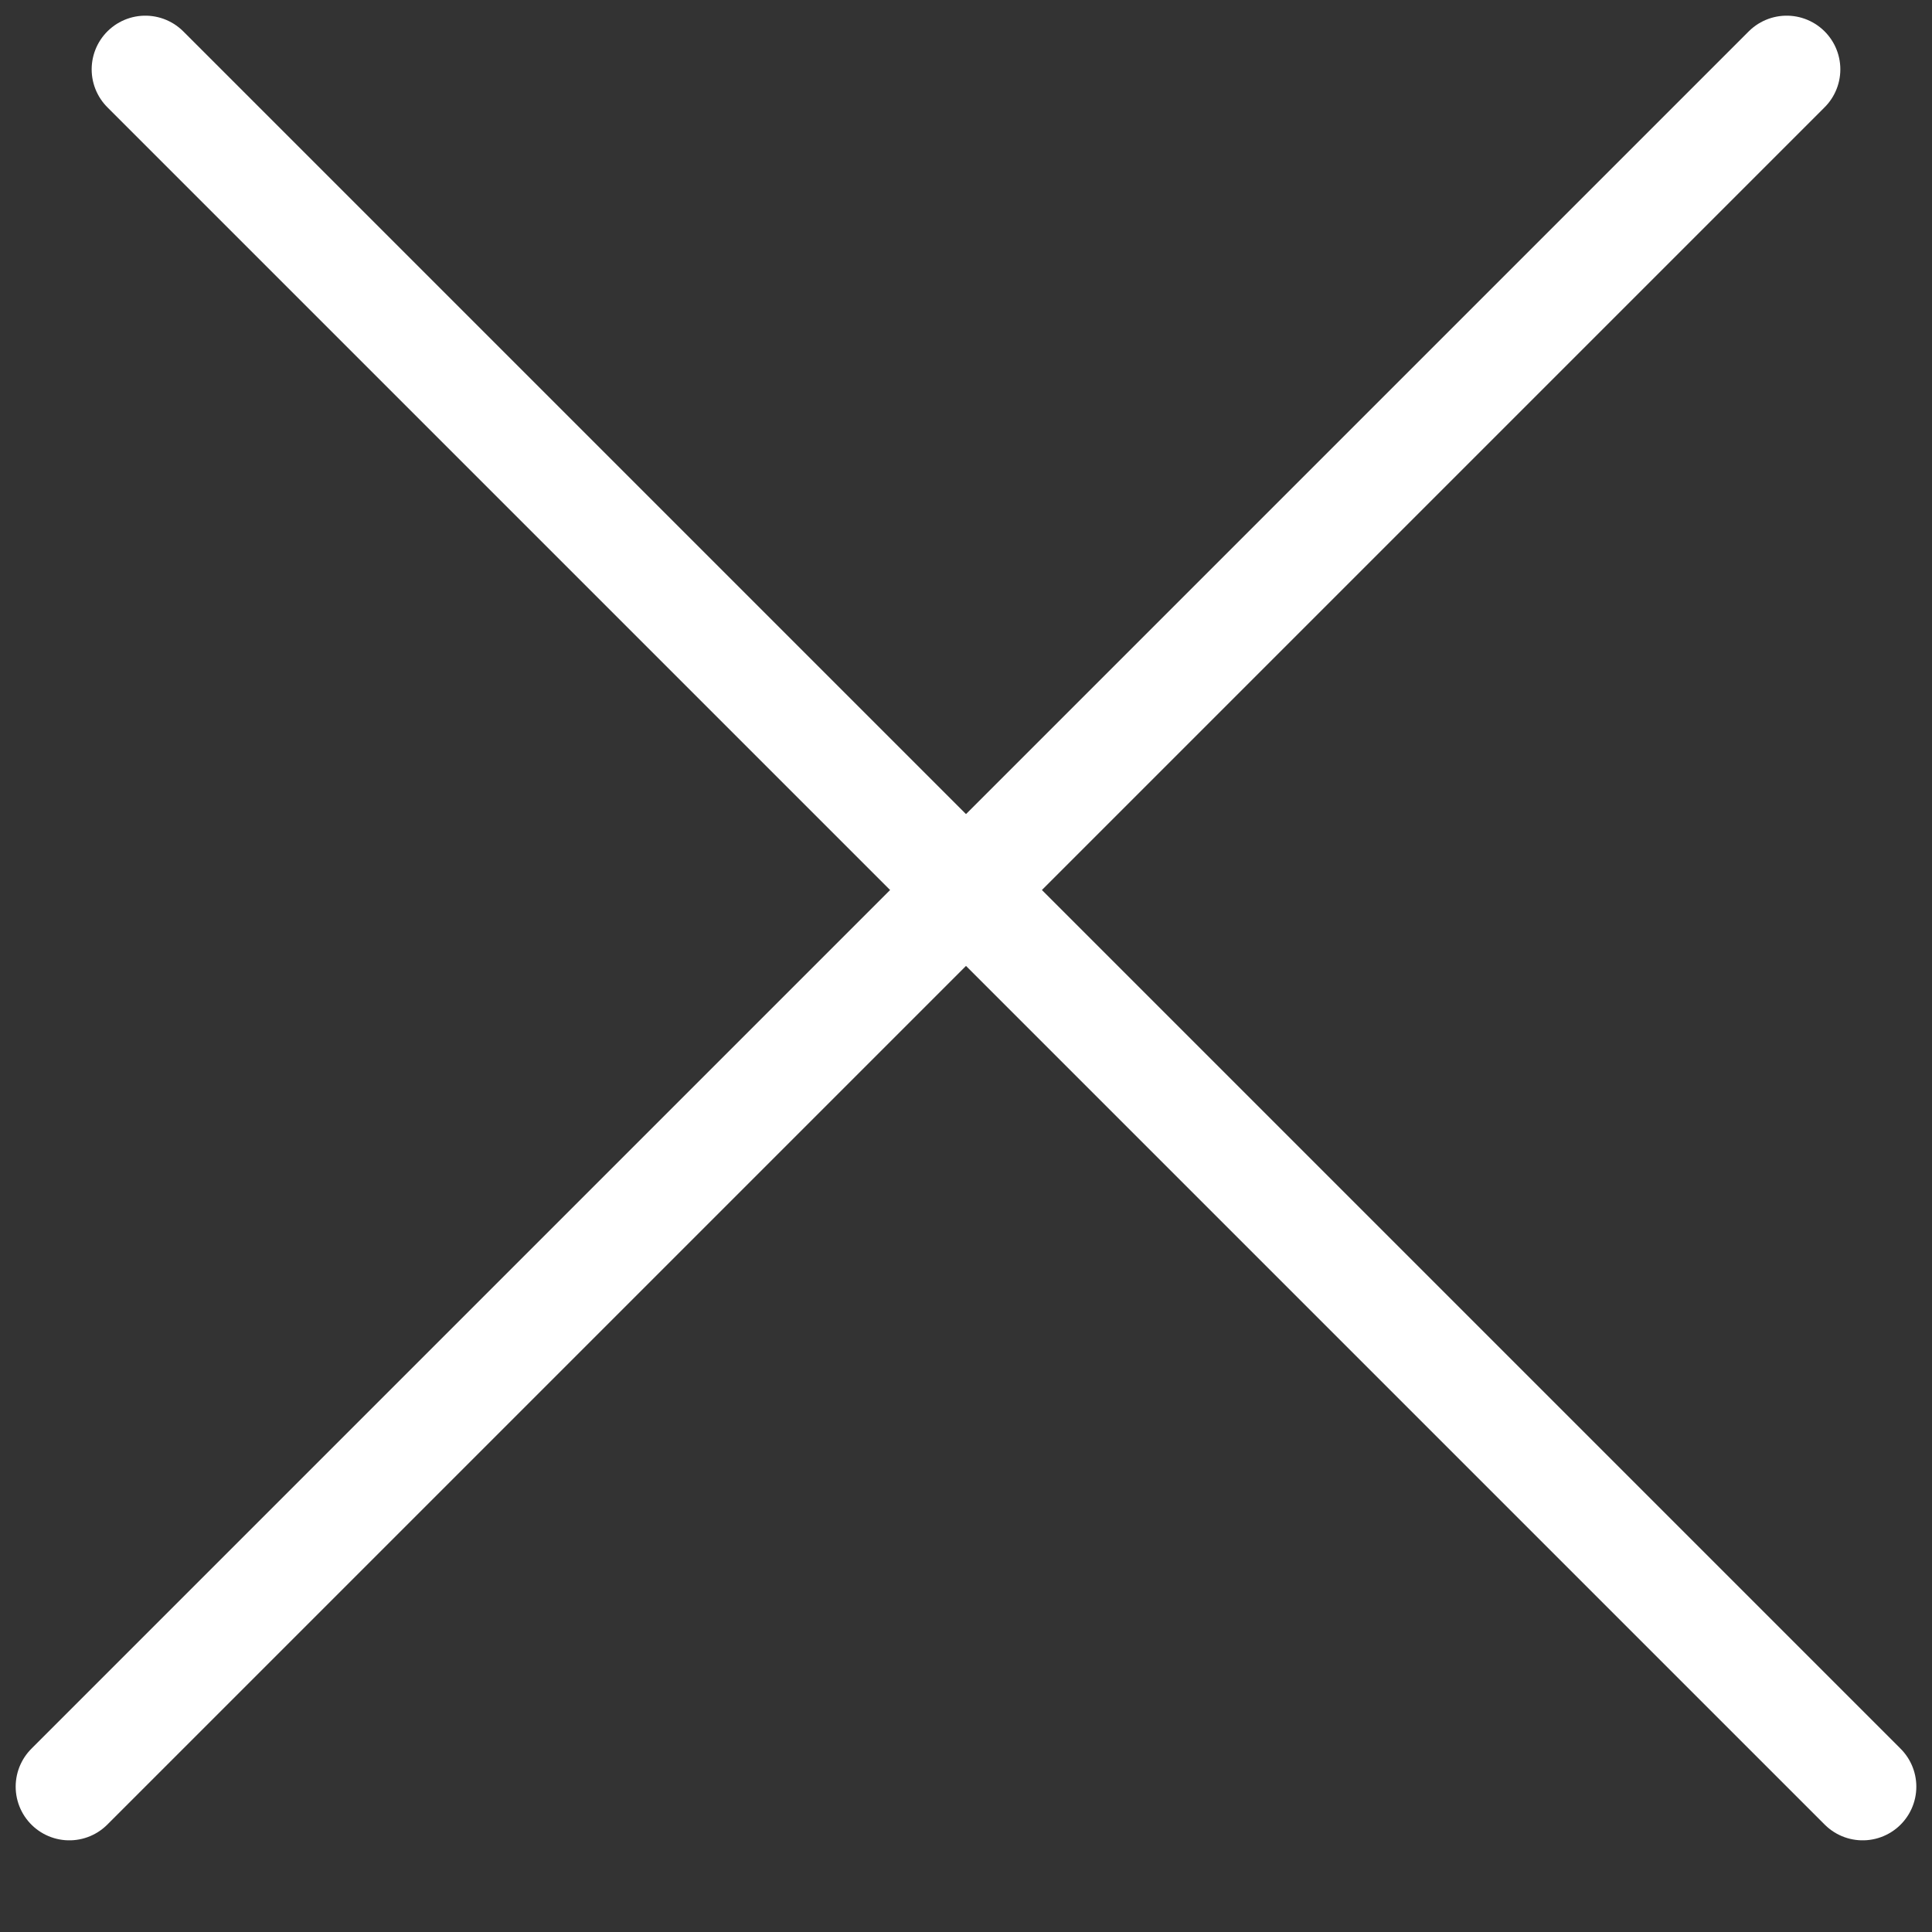 <?xml version="1.0" encoding="UTF-8"?> <svg xmlns="http://www.w3.org/2000/svg" width="18" height="18" viewBox="0 0 18 18" fill="none"><rect x="0" y="0" width="18" height="18" fill="#333333" stroke="none"/><path d="M16.646 0.646L0.646 16.646" stroke="white" stroke-linecap="round"></path><path d="M1.354 0.646L17.354 16.646" stroke="white" stroke-linecap="round"></path></svg> 